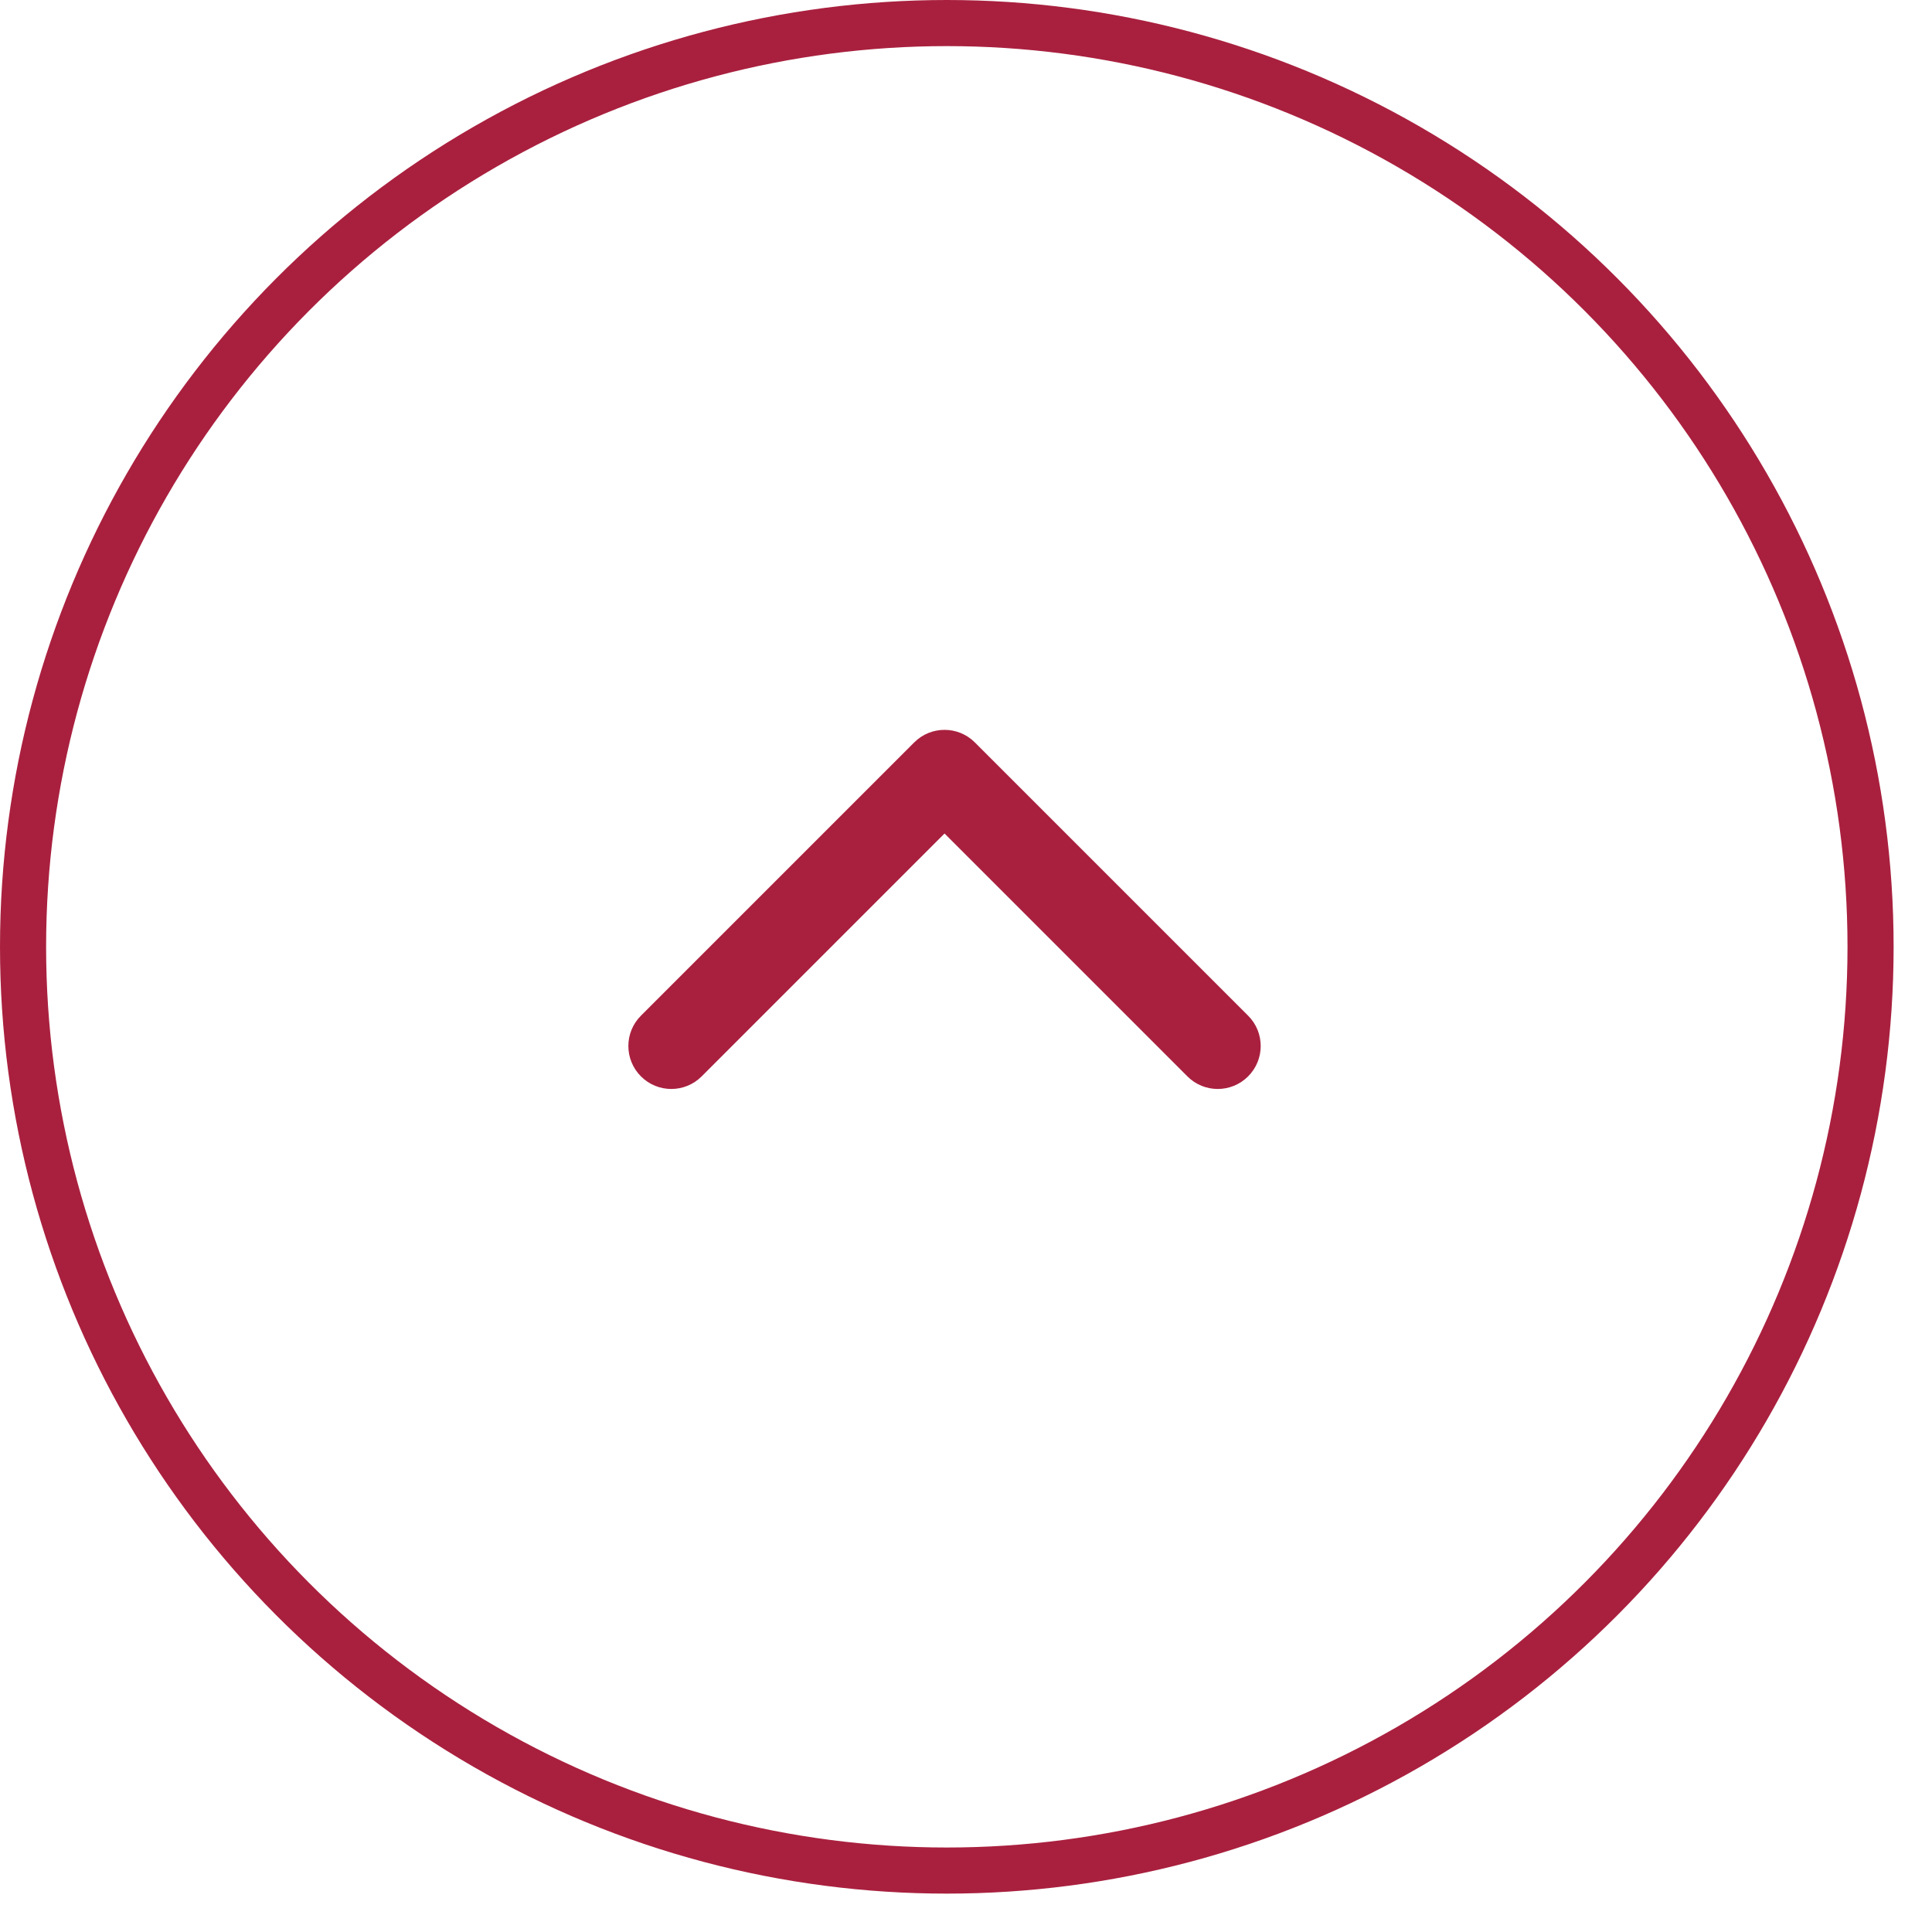 <?xml version="1.0" encoding="UTF-8"?> <svg xmlns="http://www.w3.org/2000/svg" width="45" height="45" viewBox="0 0 45 45" fill="none"><circle cx="22.053" cy="22.053" r="21.516" stroke="#A9203E" stroke-width="1.074"></circle><path d="M22.707 17.293C22.317 16.902 21.683 16.902 21.293 17.293L14.929 23.657C14.538 24.047 14.538 24.68 14.929 25.071C15.319 25.462 15.953 25.462 16.343 25.071L22 19.414L27.657 25.071C28.047 25.462 28.68 25.462 29.071 25.071C29.462 24.68 29.462 24.047 29.071 23.657L22.707 17.293ZM23 18V18H21V18H23Z" fill="#A9203E"></path></svg> 